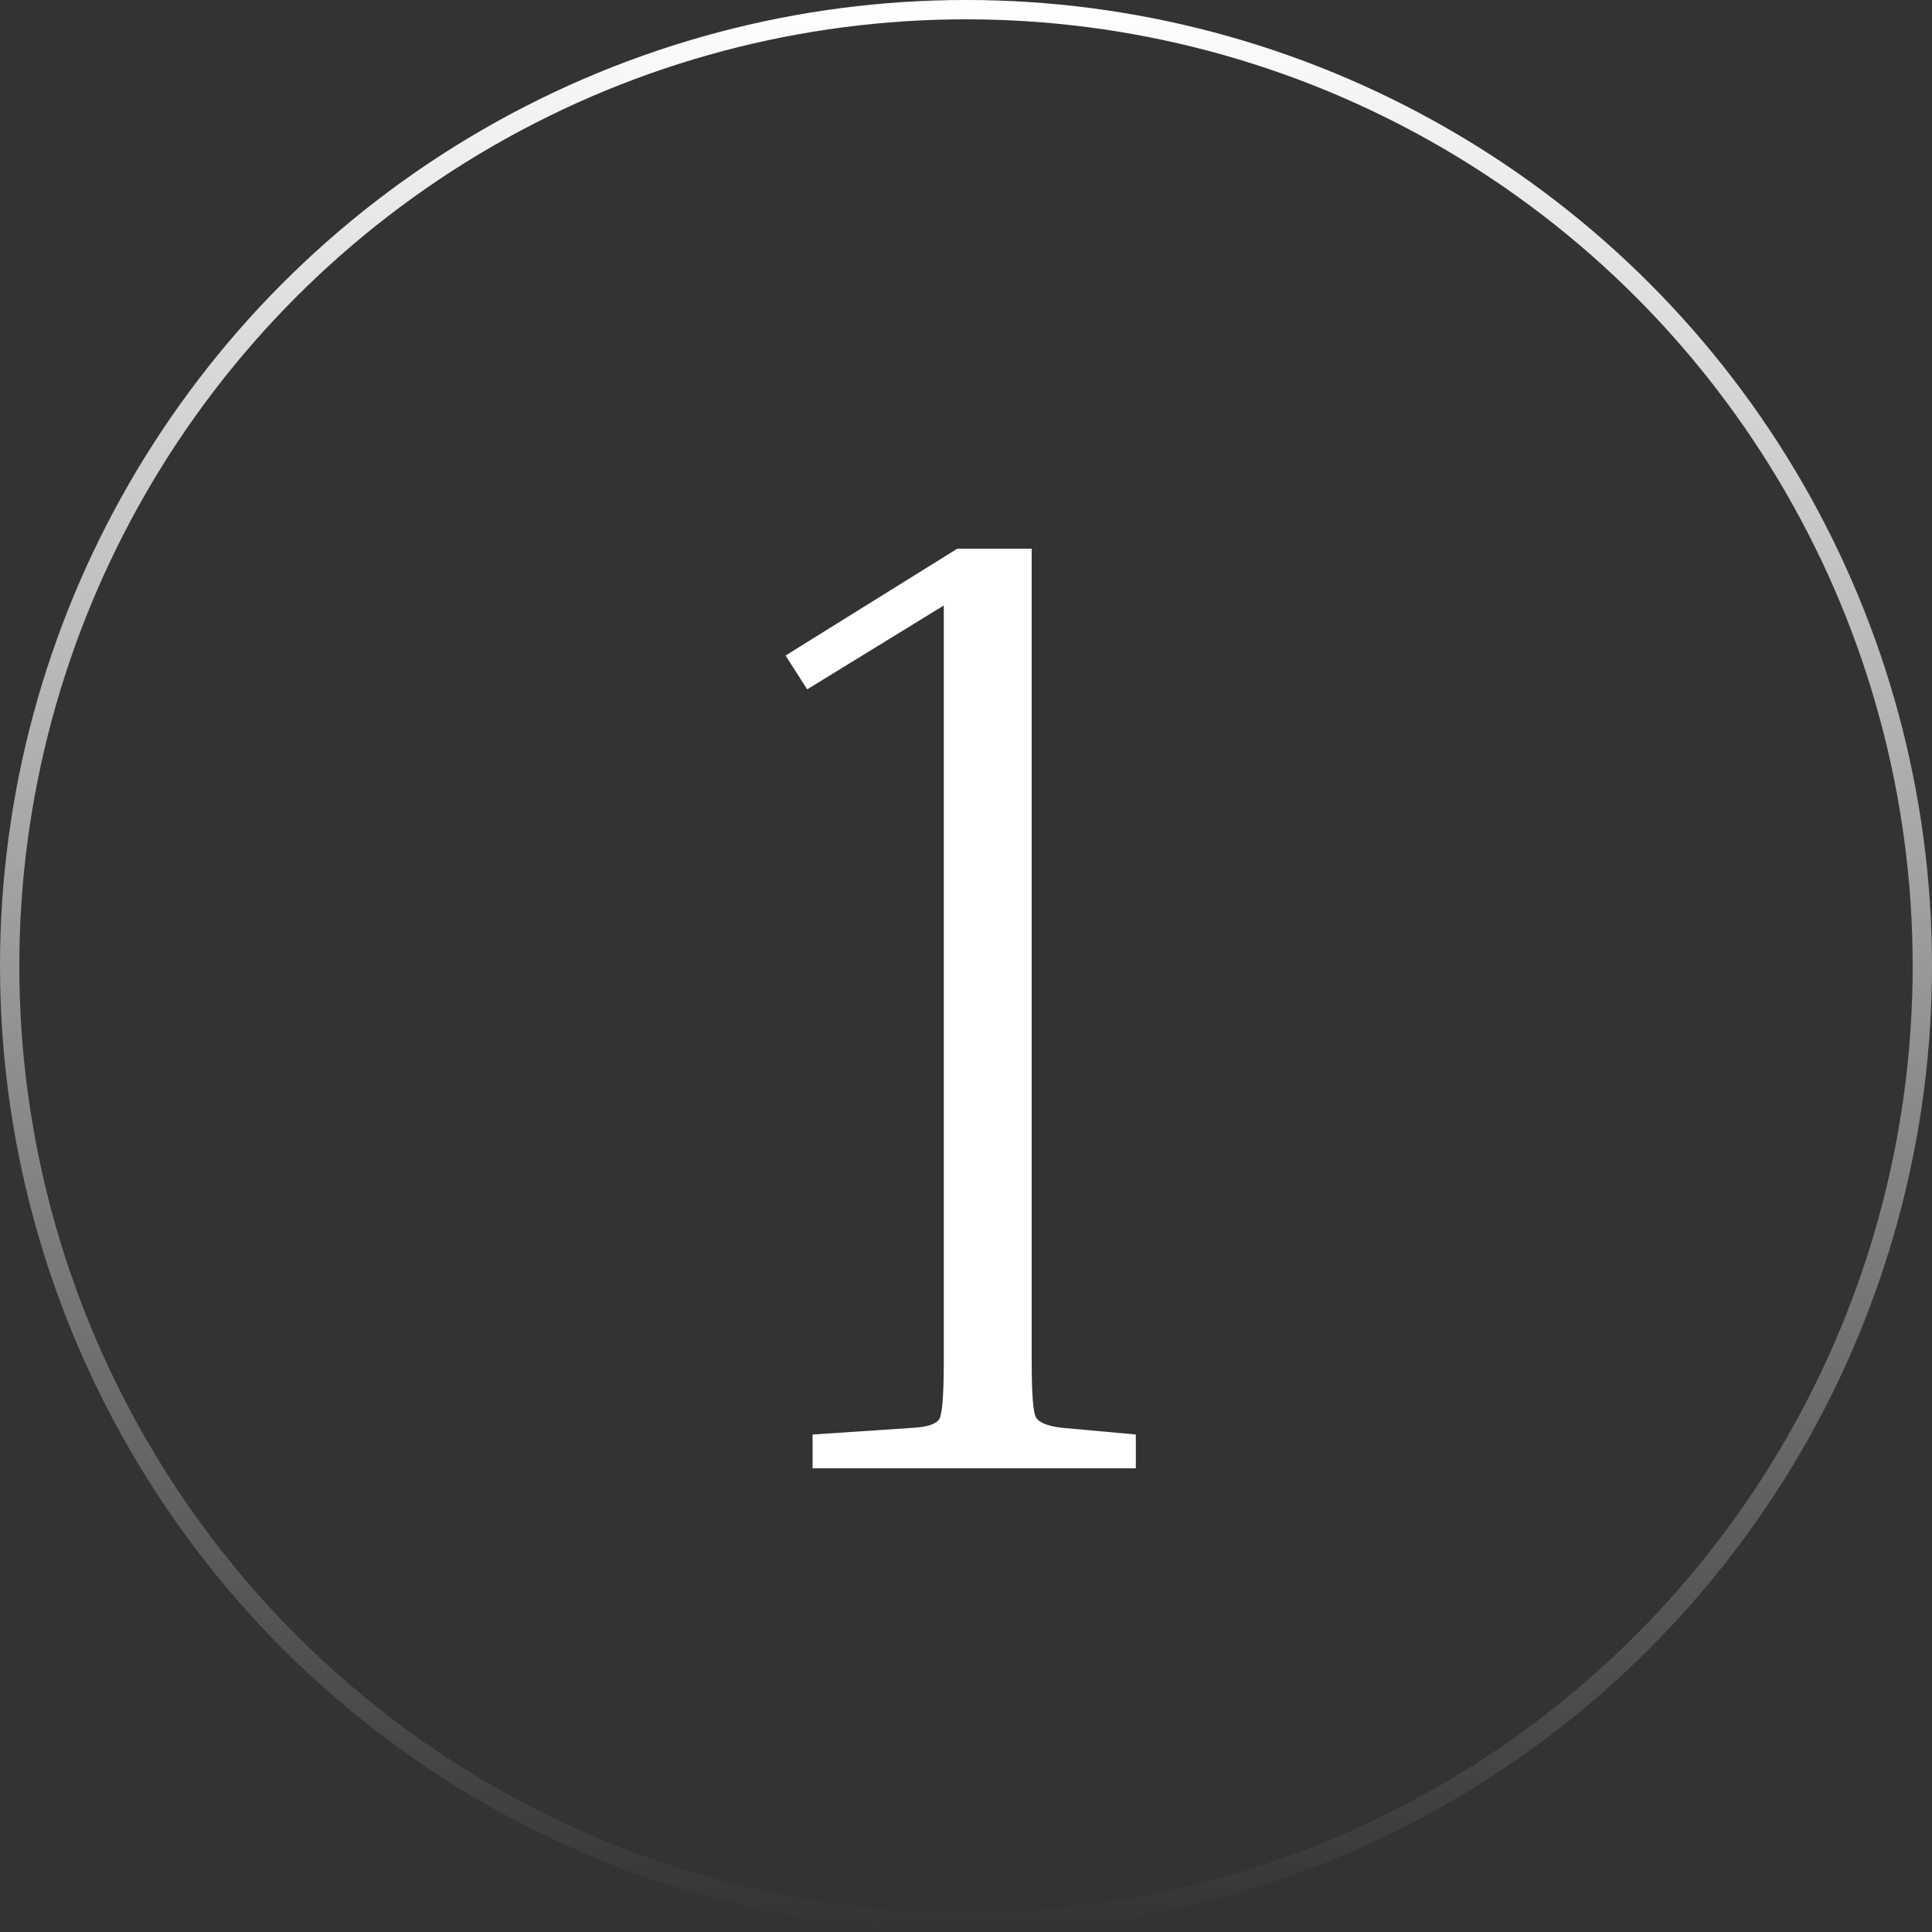 <?xml version="1.0" encoding="UTF-8"?> <svg xmlns="http://www.w3.org/2000/svg" width="100" height="100" viewBox="0 0 100 100" fill="none"><rect x="0" y="0" width="100" height="100" fill="#333333" stroke="none"/> <path d="M40.66 33.93L49.55 28.4H53.4V70.47C53.4 72.103 53.47 73.06 53.61 73.34C53.75 73.62 54.193 73.807 54.94 73.9L58.79 74.25V76H42.06V74.25L47.31 73.9C48.057 73.853 48.5 73.69 48.64 73.41C48.78 73.083 48.85 72.103 48.85 70.47V31.34L41.78 35.68L40.66 33.93Z" fill="white"></path> <circle cx="50" cy="50" r="49.5" stroke="url(#paint0_linear_260_128)"></circle> <defs> <linearGradient id="paint0_linear_260_128" x1="50" y1="0" x2="50" y2="100" gradientUnits="userSpaceOnUse"> <stop stop-color="white"></stop> <stop offset="1" stop-color="white" stop-opacity="0"></stop> </linearGradient> </defs> </svg> 